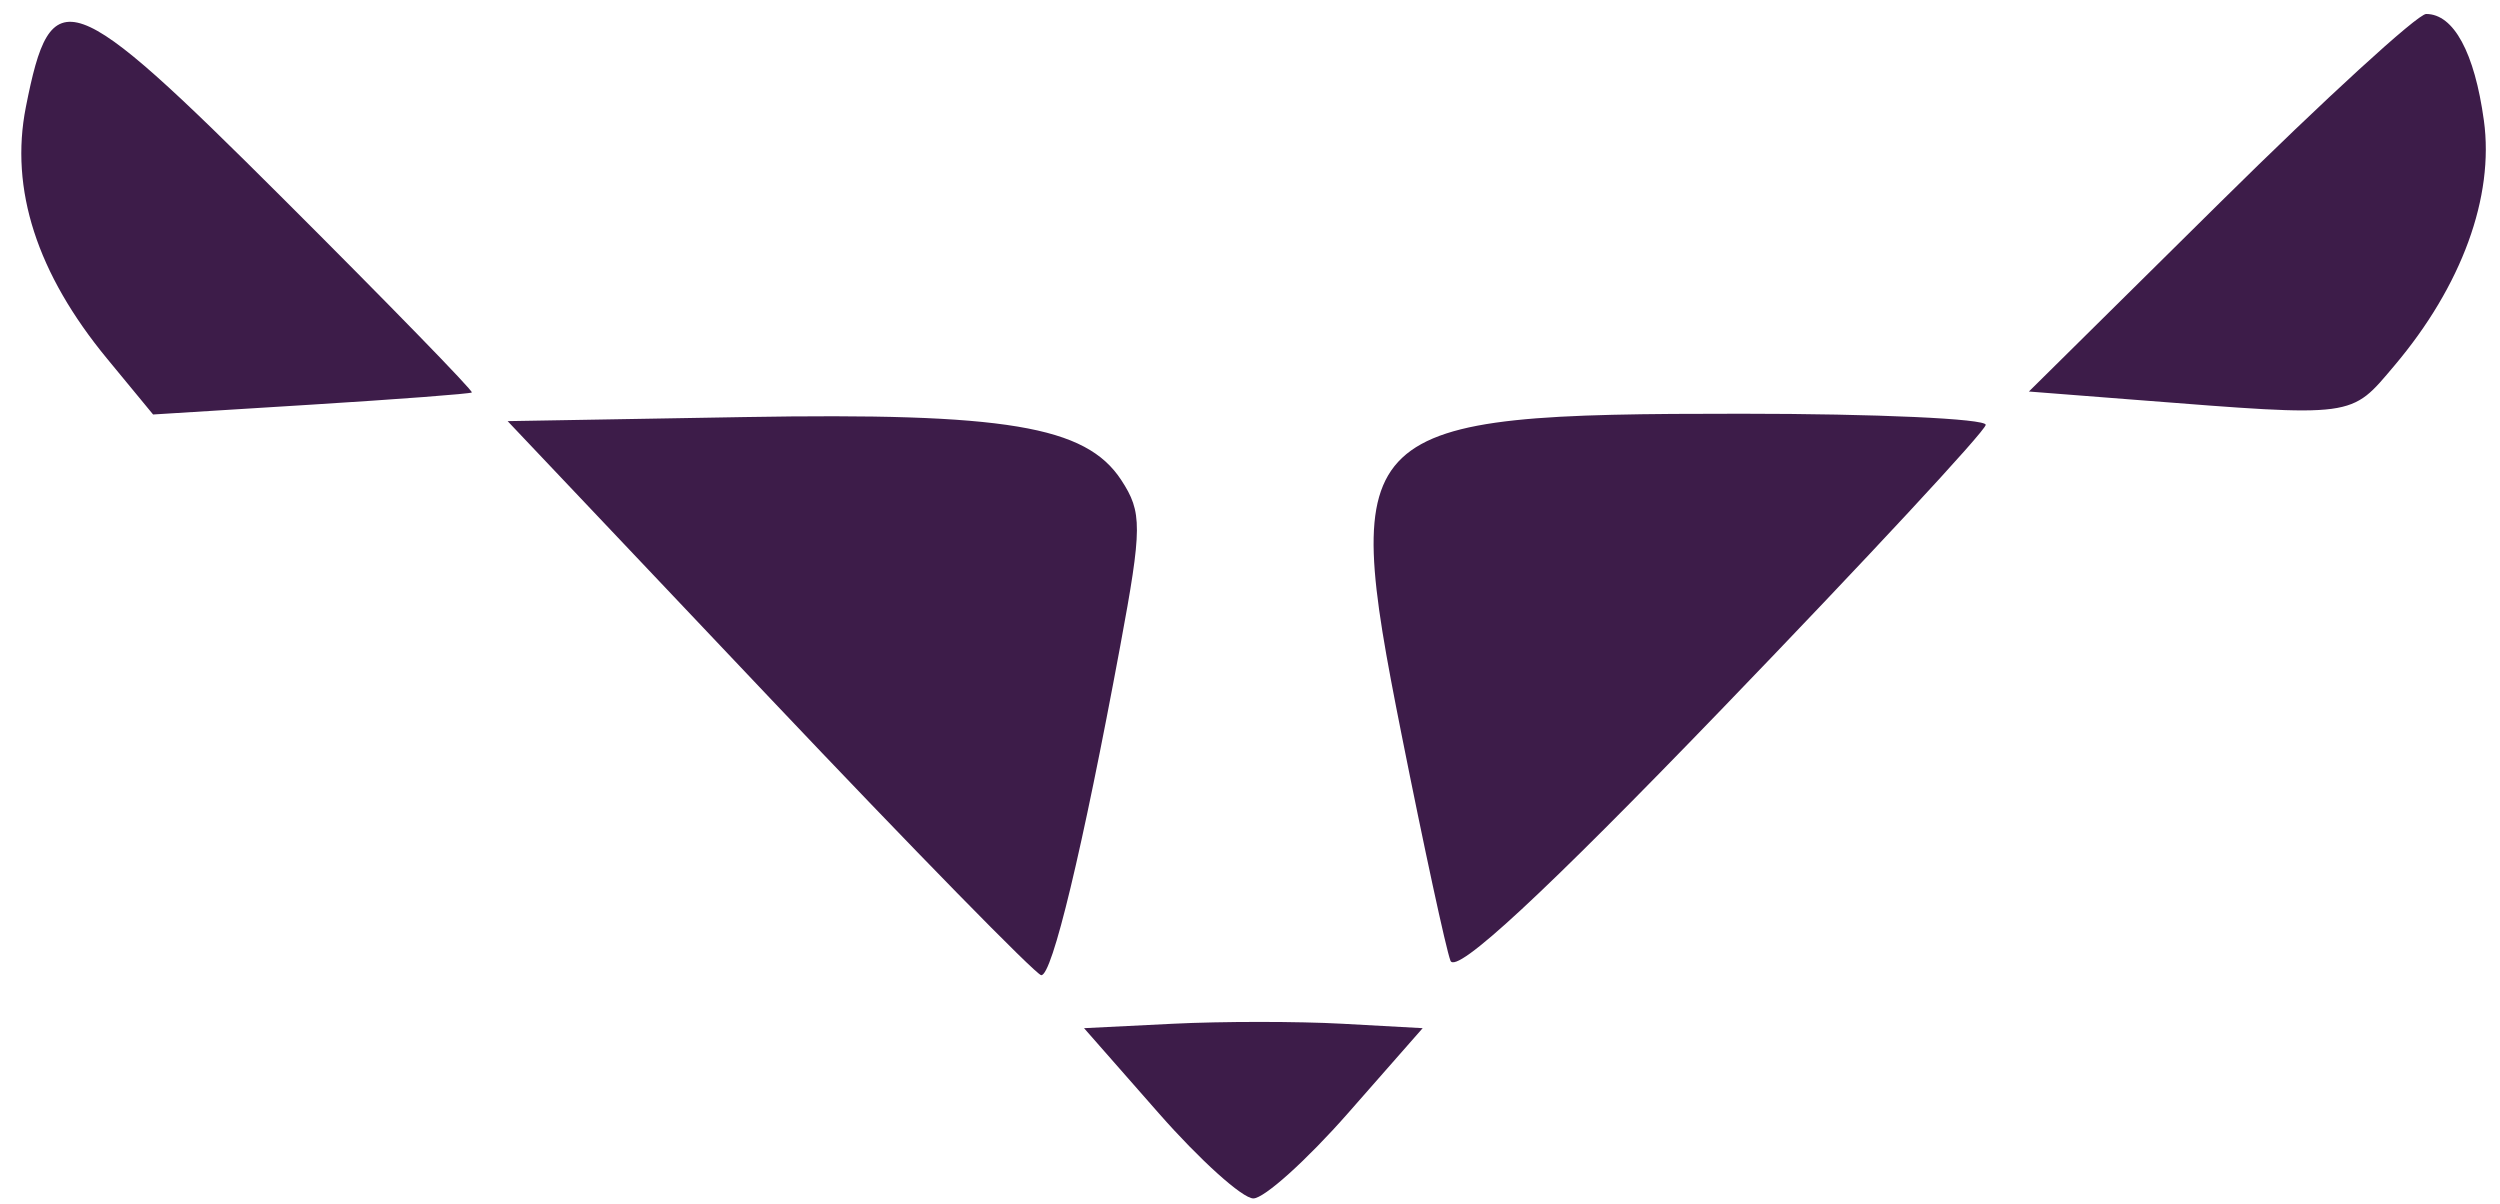 <?xml version="1.0" encoding="UTF-8" standalone="no"?>
<!-- Created with Inkscape (http://www.inkscape.org/) -->

<svg
   version="1.1"
   id="svg58"
   width="443"
   height="213.333"
   viewBox="0 0 443 213.333"
   xml:space="preserve"
   xmlns="http://www.w3.org/2000/svg"
   xmlns:svg="http://www.w3.org/2000/svg"><defs
     id="defs62" /><g
     id="g64"><path
       style="fill:#3d1c49;fill-opacity:1;stroke-width:2.624"
       d="m 205.342,197.277 -13.25,-15.085 15.759,-0.784 c 8.667,-0.431 22.168,-0.431 30.002,0 l 14.243,0.784 -13.251,15.085 c -7.288,8.297 -14.827,15.085 -16.752,15.085 -1.925,0 -9.463,-6.788 -16.75,-15.085 z M 136.345,123.61 89.951,74.625 131.886,73.904 c 46.336,-0.797 60.515,1.569 66.792,11.149 3.748,5.72 3.733,8.368 -0.17,29.412 -6.693,36.087 -12.091,58.563 -14.012,58.337 -0.967,-0.114 -22.634,-22.25 -48.151,-49.192 z m 120.675,46.623 c -0.791,-2.081 -4.691,-20.116 -8.665,-40.079 -10.935,-54.918 -8.896,-56.842 60.231,-56.842 23.855,0 43.333,0.885 43.285,1.968 -0.049,1.082 -21.086,23.741 -46.75,50.352 -31.481,32.643 -47.13,47.153 -48.1,44.601 z M 18.991,63.574 C 6.541,48.47 1.71,33.524 4.58,18.982 9.076,-3.804 12.197,-2.696 50.143,35.166 68.86,53.842 83.92,69.313 83.609,69.547 83.298,69.781 70.462,70.754 55.086,71.71 L 27.129,73.447 Z M 378.696,70.873 359.521,69.378 393.351,35.927 C 411.957,17.53 428.411,2.477 429.914,2.477 c 4.877,0 8.581,6.836 10.232,18.882 1.852,13.51 -3.912,29.295 -15.857,43.428 -7.842,9.277 -6.67,9.121 -45.592,6.086 z"
       id="path2574" /></g></svg>
